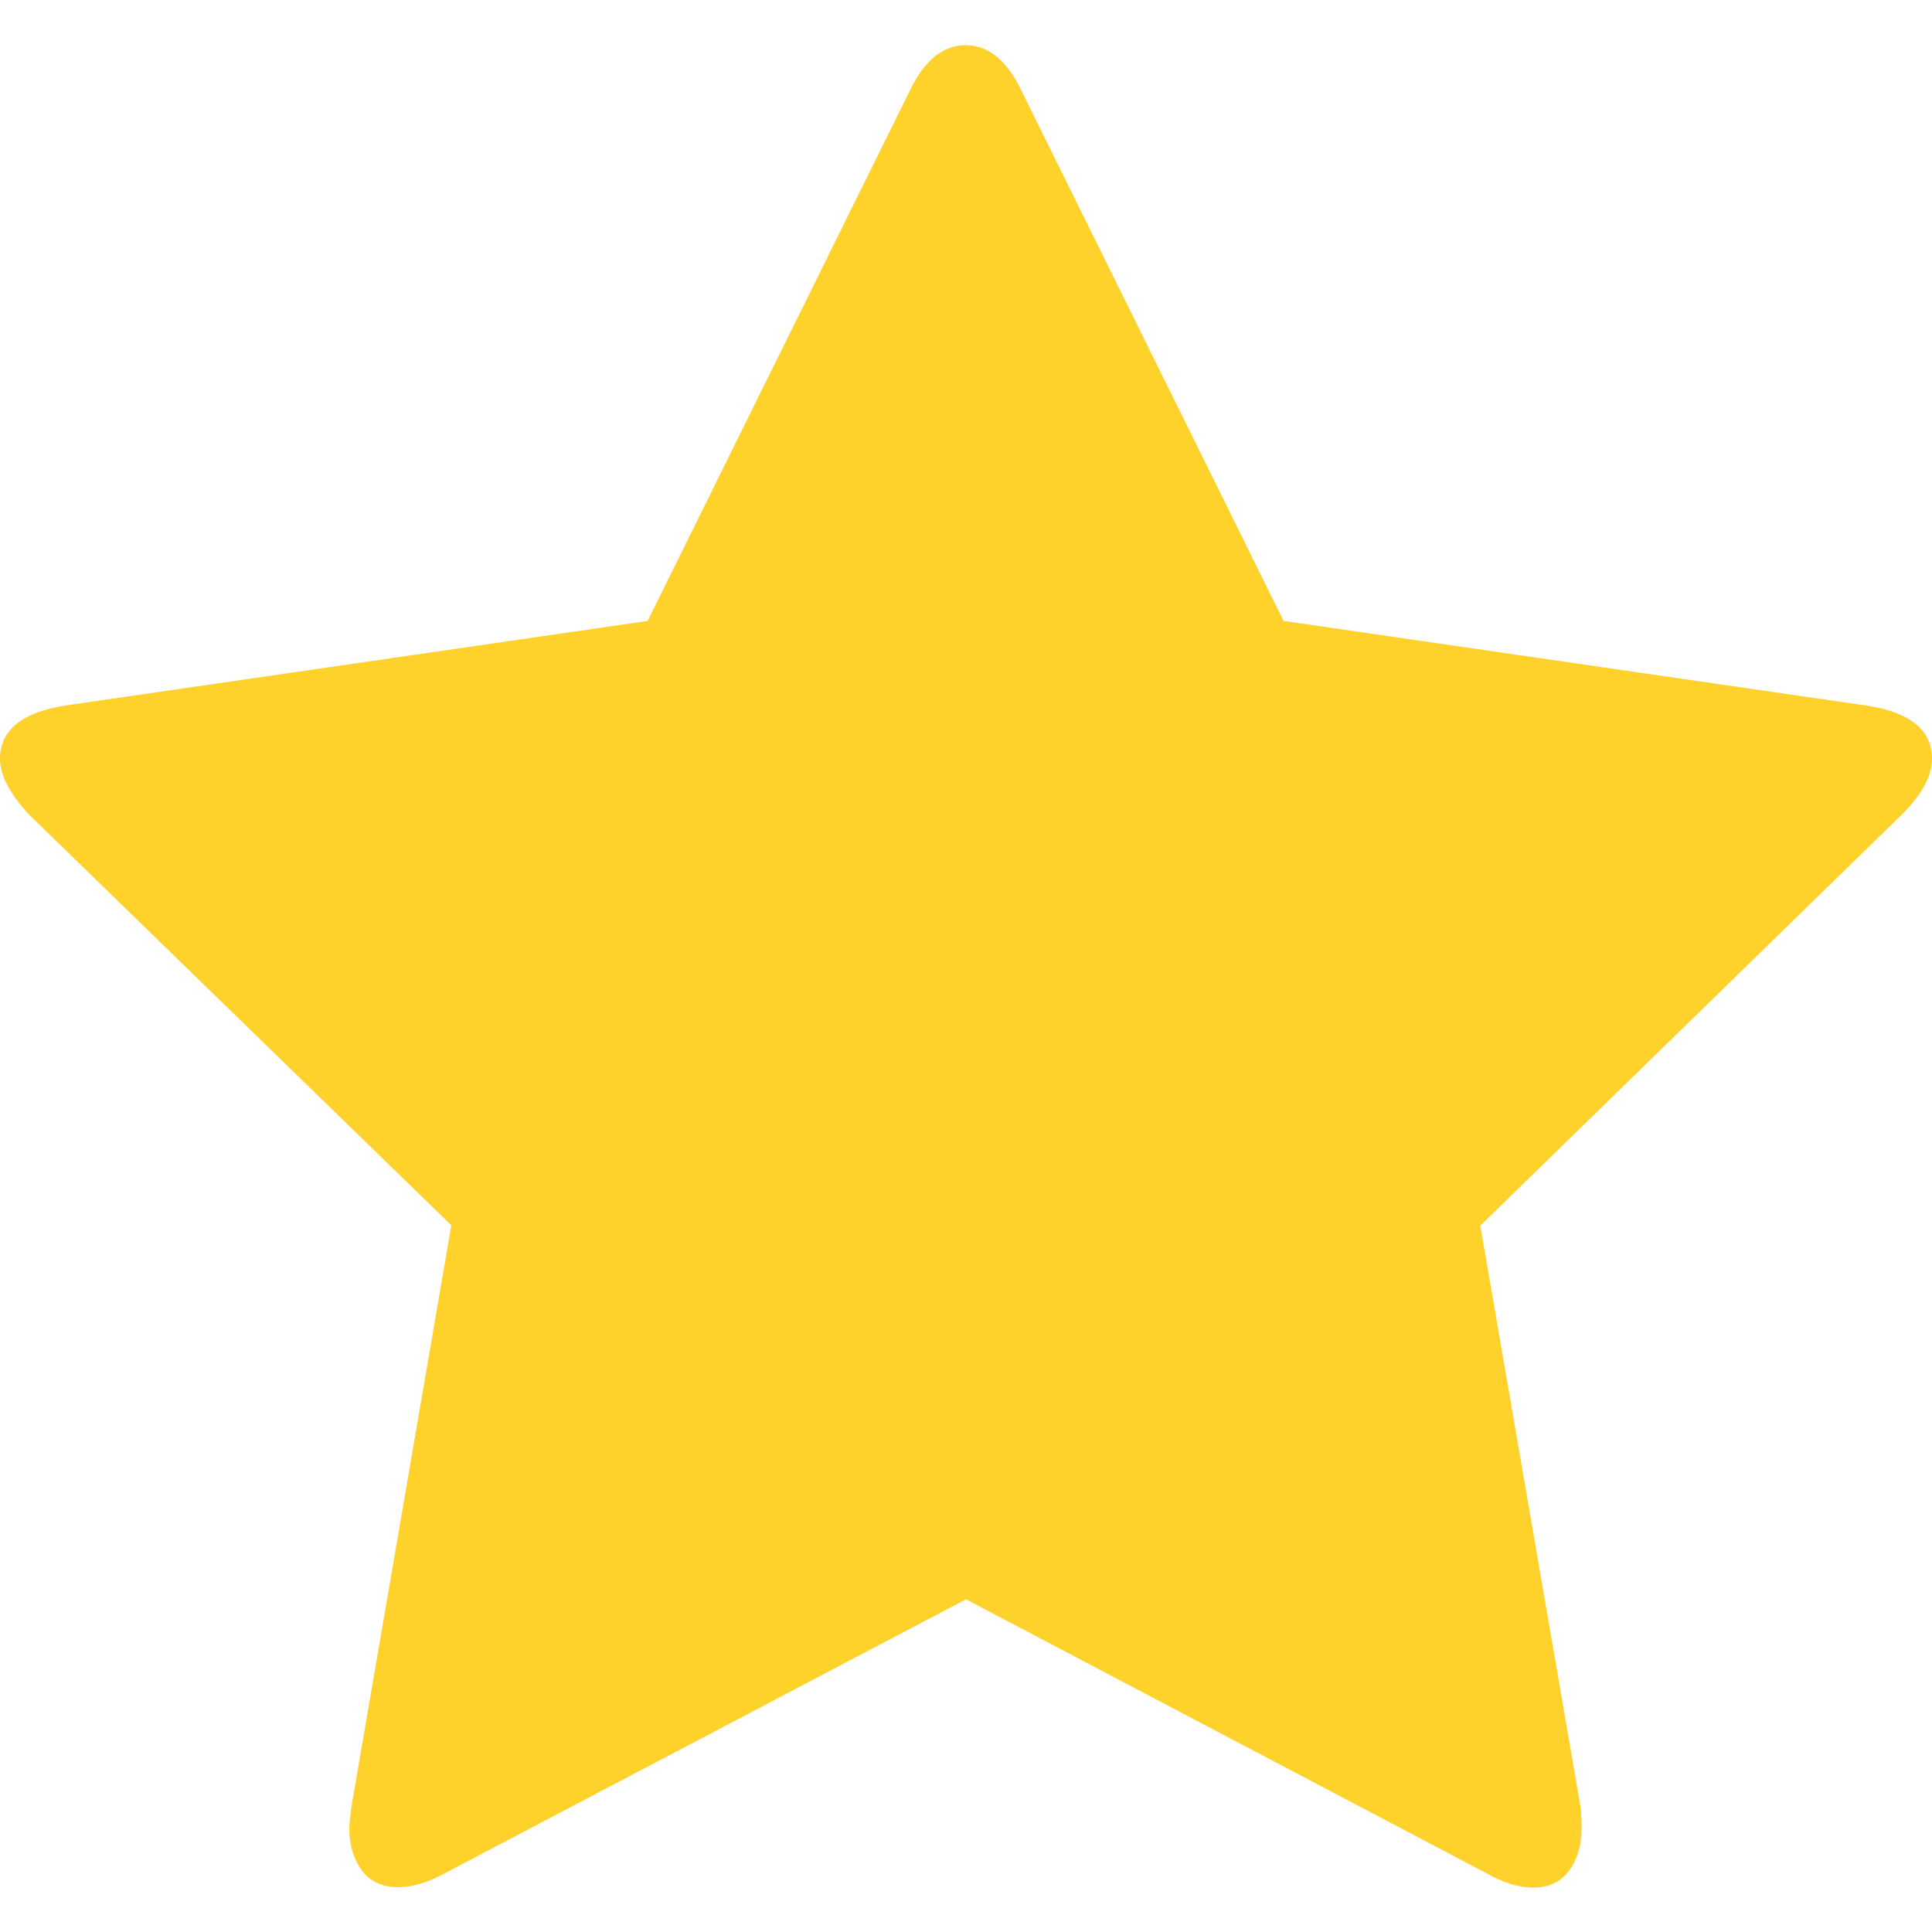 <svg width="15" height="15" viewBox="0 0 15 15" fill="none" xmlns="http://www.w3.org/2000/svg">
<g clip-path="url(#clip0_85_3580)">
<path d="M15 5.892C15 6.024 14.922 6.168 14.766 6.324L11.493 9.516L12.27 14.022C12.276 14.064 12.279 14.124 12.279 14.202C12.279 14.328 12.246 14.436 12.183 14.523C12.12 14.61 12.027 14.655 11.907 14.655C11.793 14.655 11.673 14.619 11.547 14.547L7.5 12.417L3.453 14.544C3.321 14.616 3.201 14.652 3.093 14.652C2.967 14.652 2.871 14.607 2.808 14.52C2.745 14.433 2.712 14.325 2.712 14.199C2.712 14.163 2.718 14.103 2.73 14.019L3.504 9.513L0.225 6.324C0.075 6.162 0 6.018 0 5.892C0 5.67 0.168 5.532 0.504 5.478L5.028 4.821L7.056 0.72C7.17 0.474 7.317 0.351 7.497 0.351C7.677 0.351 7.824 0.474 7.938 0.72L9.966 4.821L14.49 5.478C14.832 5.529 15 5.67 15 5.892Z" fill="#FFD12B"/>
</g>
<defs>
<clipPath id="clip0_85_3580">
<rect width="15" height="15" fill="white"/>
</clipPath>
</defs>
</svg>
